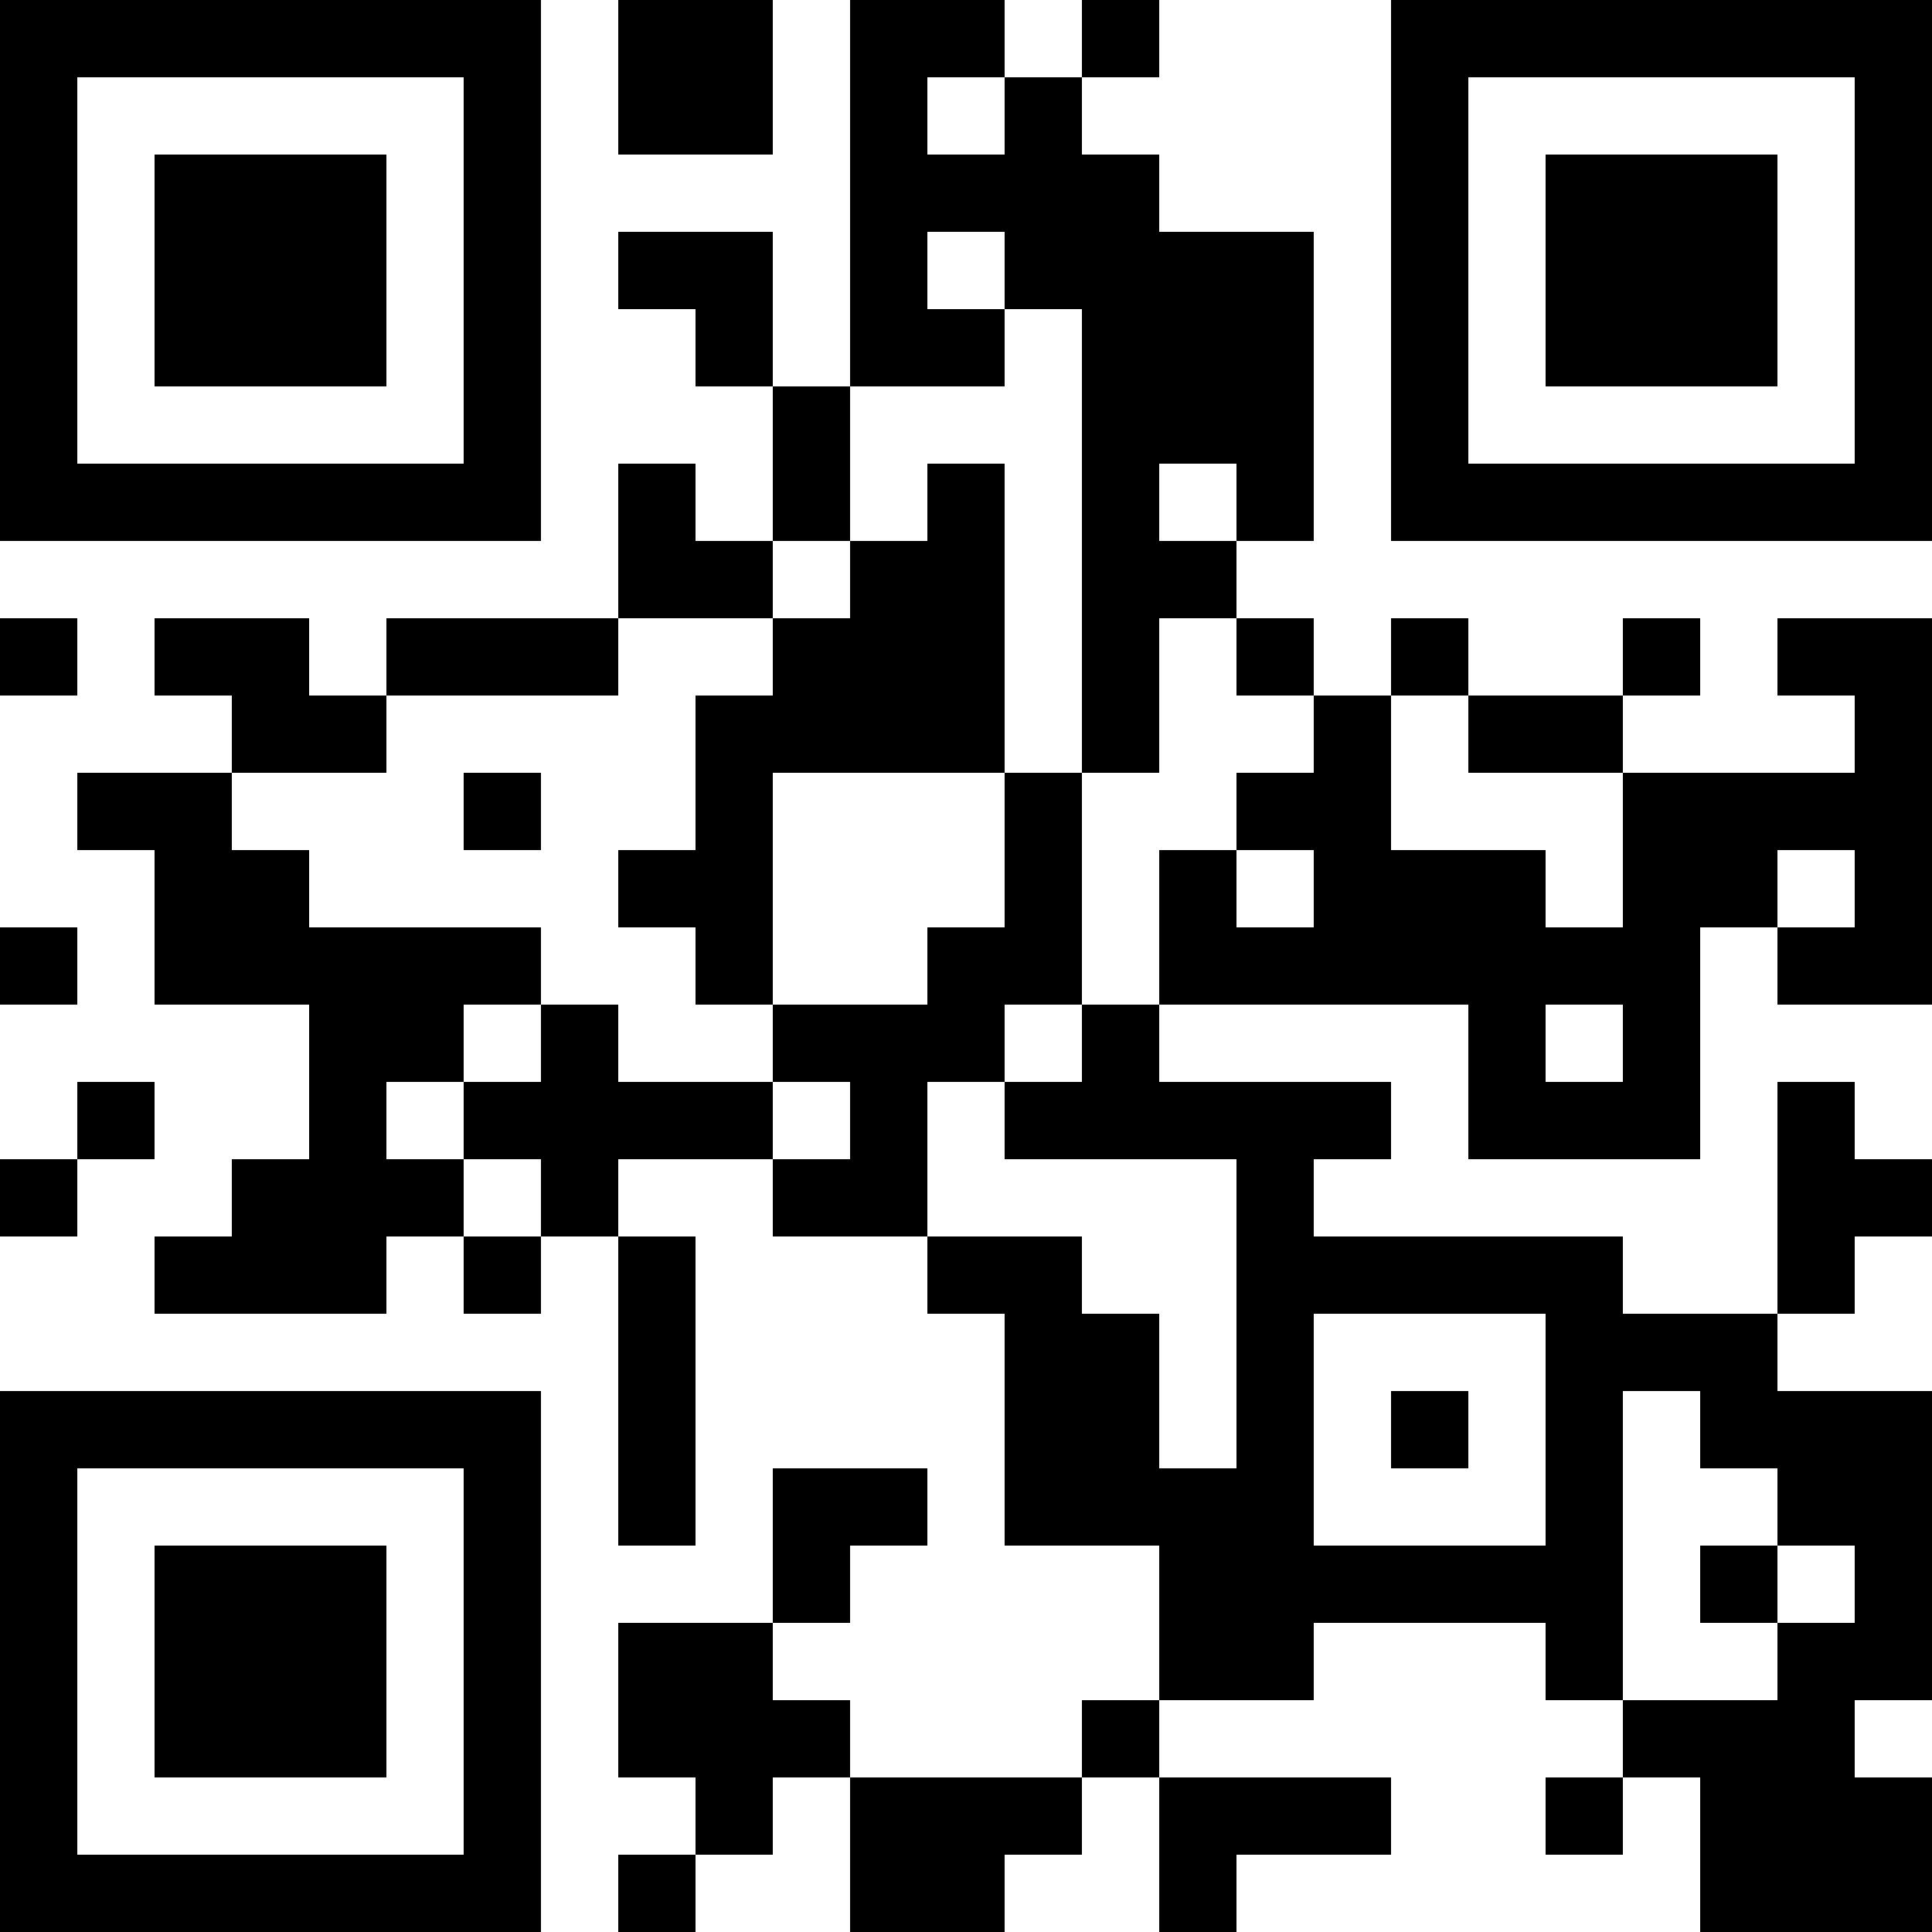 <?xml version="1.0" encoding="UTF-8"?>
<svg xmlns="http://www.w3.org/2000/svg" version="1.1" width="300" height="300" viewBox="0 0 300 300"><rect x="0" y="0" width="300" height="300" fill="#ffffff"/><g transform="scale(12)"><g transform="translate(0,0)"><path fill-rule="evenodd" d="M8 0L8 2L10 2L10 0ZM11 0L11 5L10 5L10 3L8 3L8 4L9 4L9 5L10 5L10 7L9 7L9 6L8 6L8 8L5 8L5 9L4 9L4 8L2 8L2 9L3 9L3 10L1 10L1 11L2 11L2 13L4 13L4 15L3 15L3 16L2 16L2 17L5 17L5 16L6 16L6 17L7 17L7 16L8 16L8 20L9 20L9 16L8 16L8 15L10 15L10 16L12 16L12 17L13 17L13 20L15 20L15 22L14 22L14 23L11 23L11 22L10 22L10 21L11 21L11 20L12 20L12 19L10 19L10 21L8 21L8 23L9 23L9 24L8 24L8 25L9 25L9 24L10 24L10 23L11 23L11 25L13 25L13 24L14 24L14 23L15 23L15 25L16 25L16 24L18 24L18 23L15 23L15 22L17 22L17 21L20 21L20 22L21 22L21 23L20 23L20 24L21 24L21 23L22 23L22 25L25 25L25 23L24 23L24 22L25 22L25 18L23 18L23 17L24 17L24 16L25 16L25 15L24 15L24 14L23 14L23 17L21 17L21 16L17 16L17 15L18 15L18 14L15 14L15 13L19 13L19 15L22 15L22 12L23 12L23 13L25 13L25 8L23 8L23 9L24 9L24 10L21 10L21 9L22 9L22 8L21 8L21 9L19 9L19 8L18 8L18 9L17 9L17 8L16 8L16 7L17 7L17 3L15 3L15 2L14 2L14 1L15 1L15 0L14 0L14 1L13 1L13 0ZM12 1L12 2L13 2L13 1ZM12 3L12 4L13 4L13 5L11 5L11 7L10 7L10 8L8 8L8 9L5 9L5 10L3 10L3 11L4 11L4 12L7 12L7 13L6 13L6 14L5 14L5 15L6 15L6 16L7 16L7 15L6 15L6 14L7 14L7 13L8 13L8 14L10 14L10 15L11 15L11 14L10 14L10 13L12 13L12 12L13 12L13 10L14 10L14 13L13 13L13 14L12 14L12 16L14 16L14 17L15 17L15 19L16 19L16 15L13 15L13 14L14 14L14 13L15 13L15 11L16 11L16 12L17 12L17 11L16 11L16 10L17 10L17 9L16 9L16 8L15 8L15 10L14 10L14 4L13 4L13 3ZM12 6L12 7L11 7L11 8L10 8L10 9L9 9L9 11L8 11L8 12L9 12L9 13L10 13L10 10L13 10L13 6ZM15 6L15 7L16 7L16 6ZM0 8L0 9L1 9L1 8ZM18 9L18 11L20 11L20 12L21 12L21 10L19 10L19 9ZM6 10L6 11L7 11L7 10ZM23 11L23 12L24 12L24 11ZM0 12L0 13L1 13L1 12ZM20 13L20 14L21 14L21 13ZM1 14L1 15L0 15L0 16L1 16L1 15L2 15L2 14ZM17 17L17 20L20 20L20 17ZM18 18L18 19L19 19L19 18ZM21 18L21 22L23 22L23 21L24 21L24 20L23 20L23 19L22 19L22 18ZM22 20L22 21L23 21L23 20ZM0 0L7 0L7 7L0 7ZM1 1L1 6L6 6L6 1ZM2 2L5 2L5 5L2 5ZM18 0L25 0L25 7L18 7ZM19 1L19 6L24 6L24 1ZM20 2L23 2L23 5L20 5ZM0 18L7 18L7 25L0 25ZM1 19L1 24L6 24L6 19ZM2 20L5 20L5 23L2 23Z" fill="#000000"/></g></g></svg>
